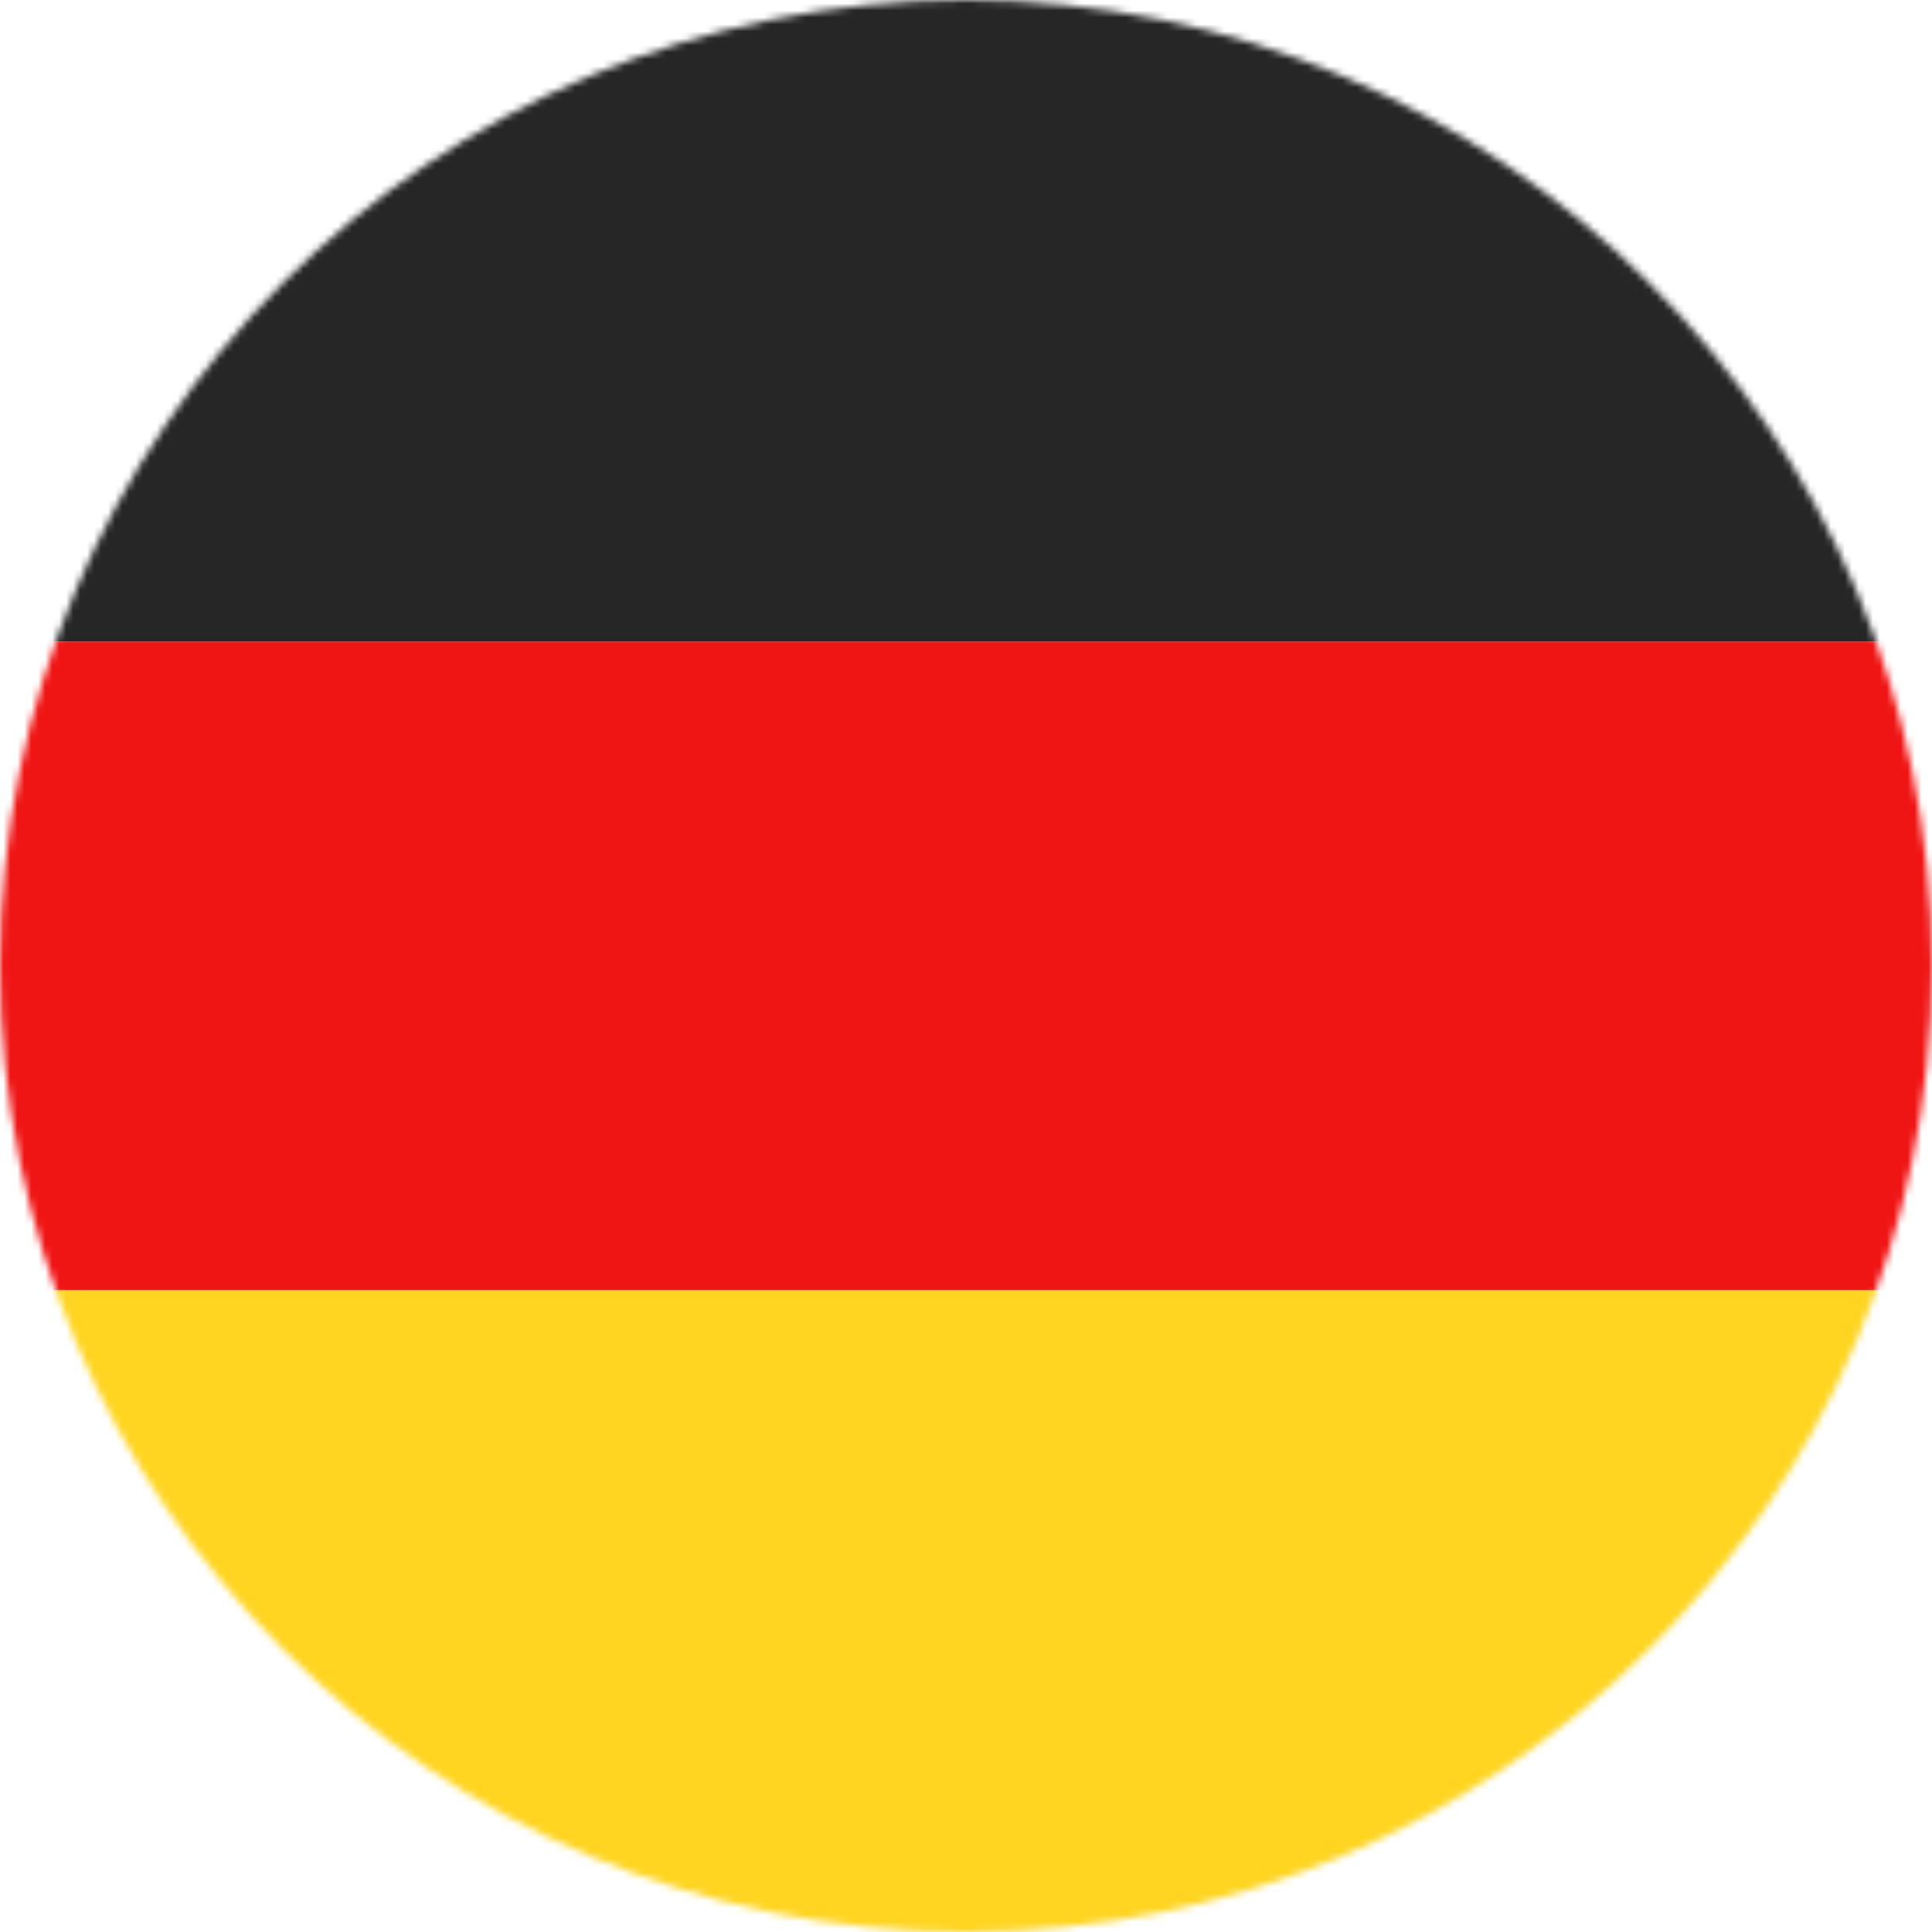 <svg width="277" height="277" viewBox="0 0 277 277" fill="none" xmlns="http://www.w3.org/2000/svg">
<mask id="mask0_3926_34062" style="mask-type:alpha" maskUnits="userSpaceOnUse" x="0" y="0" width="277" height="277">
<circle cx="138.5" cy="138.5" r="138.5" fill="#D9D9D9"/>
</mask>
<g mask="url(#mask0_3926_34062)">
<rect x="-9" width="286" height="92" fill="#262626"/>
<rect x="-9" y="92" width="286" height="93" fill="#F01515"/>
<rect x="-9" y="185" width="286" height="92" fill="#FFD521"/>
</g>
</svg>
